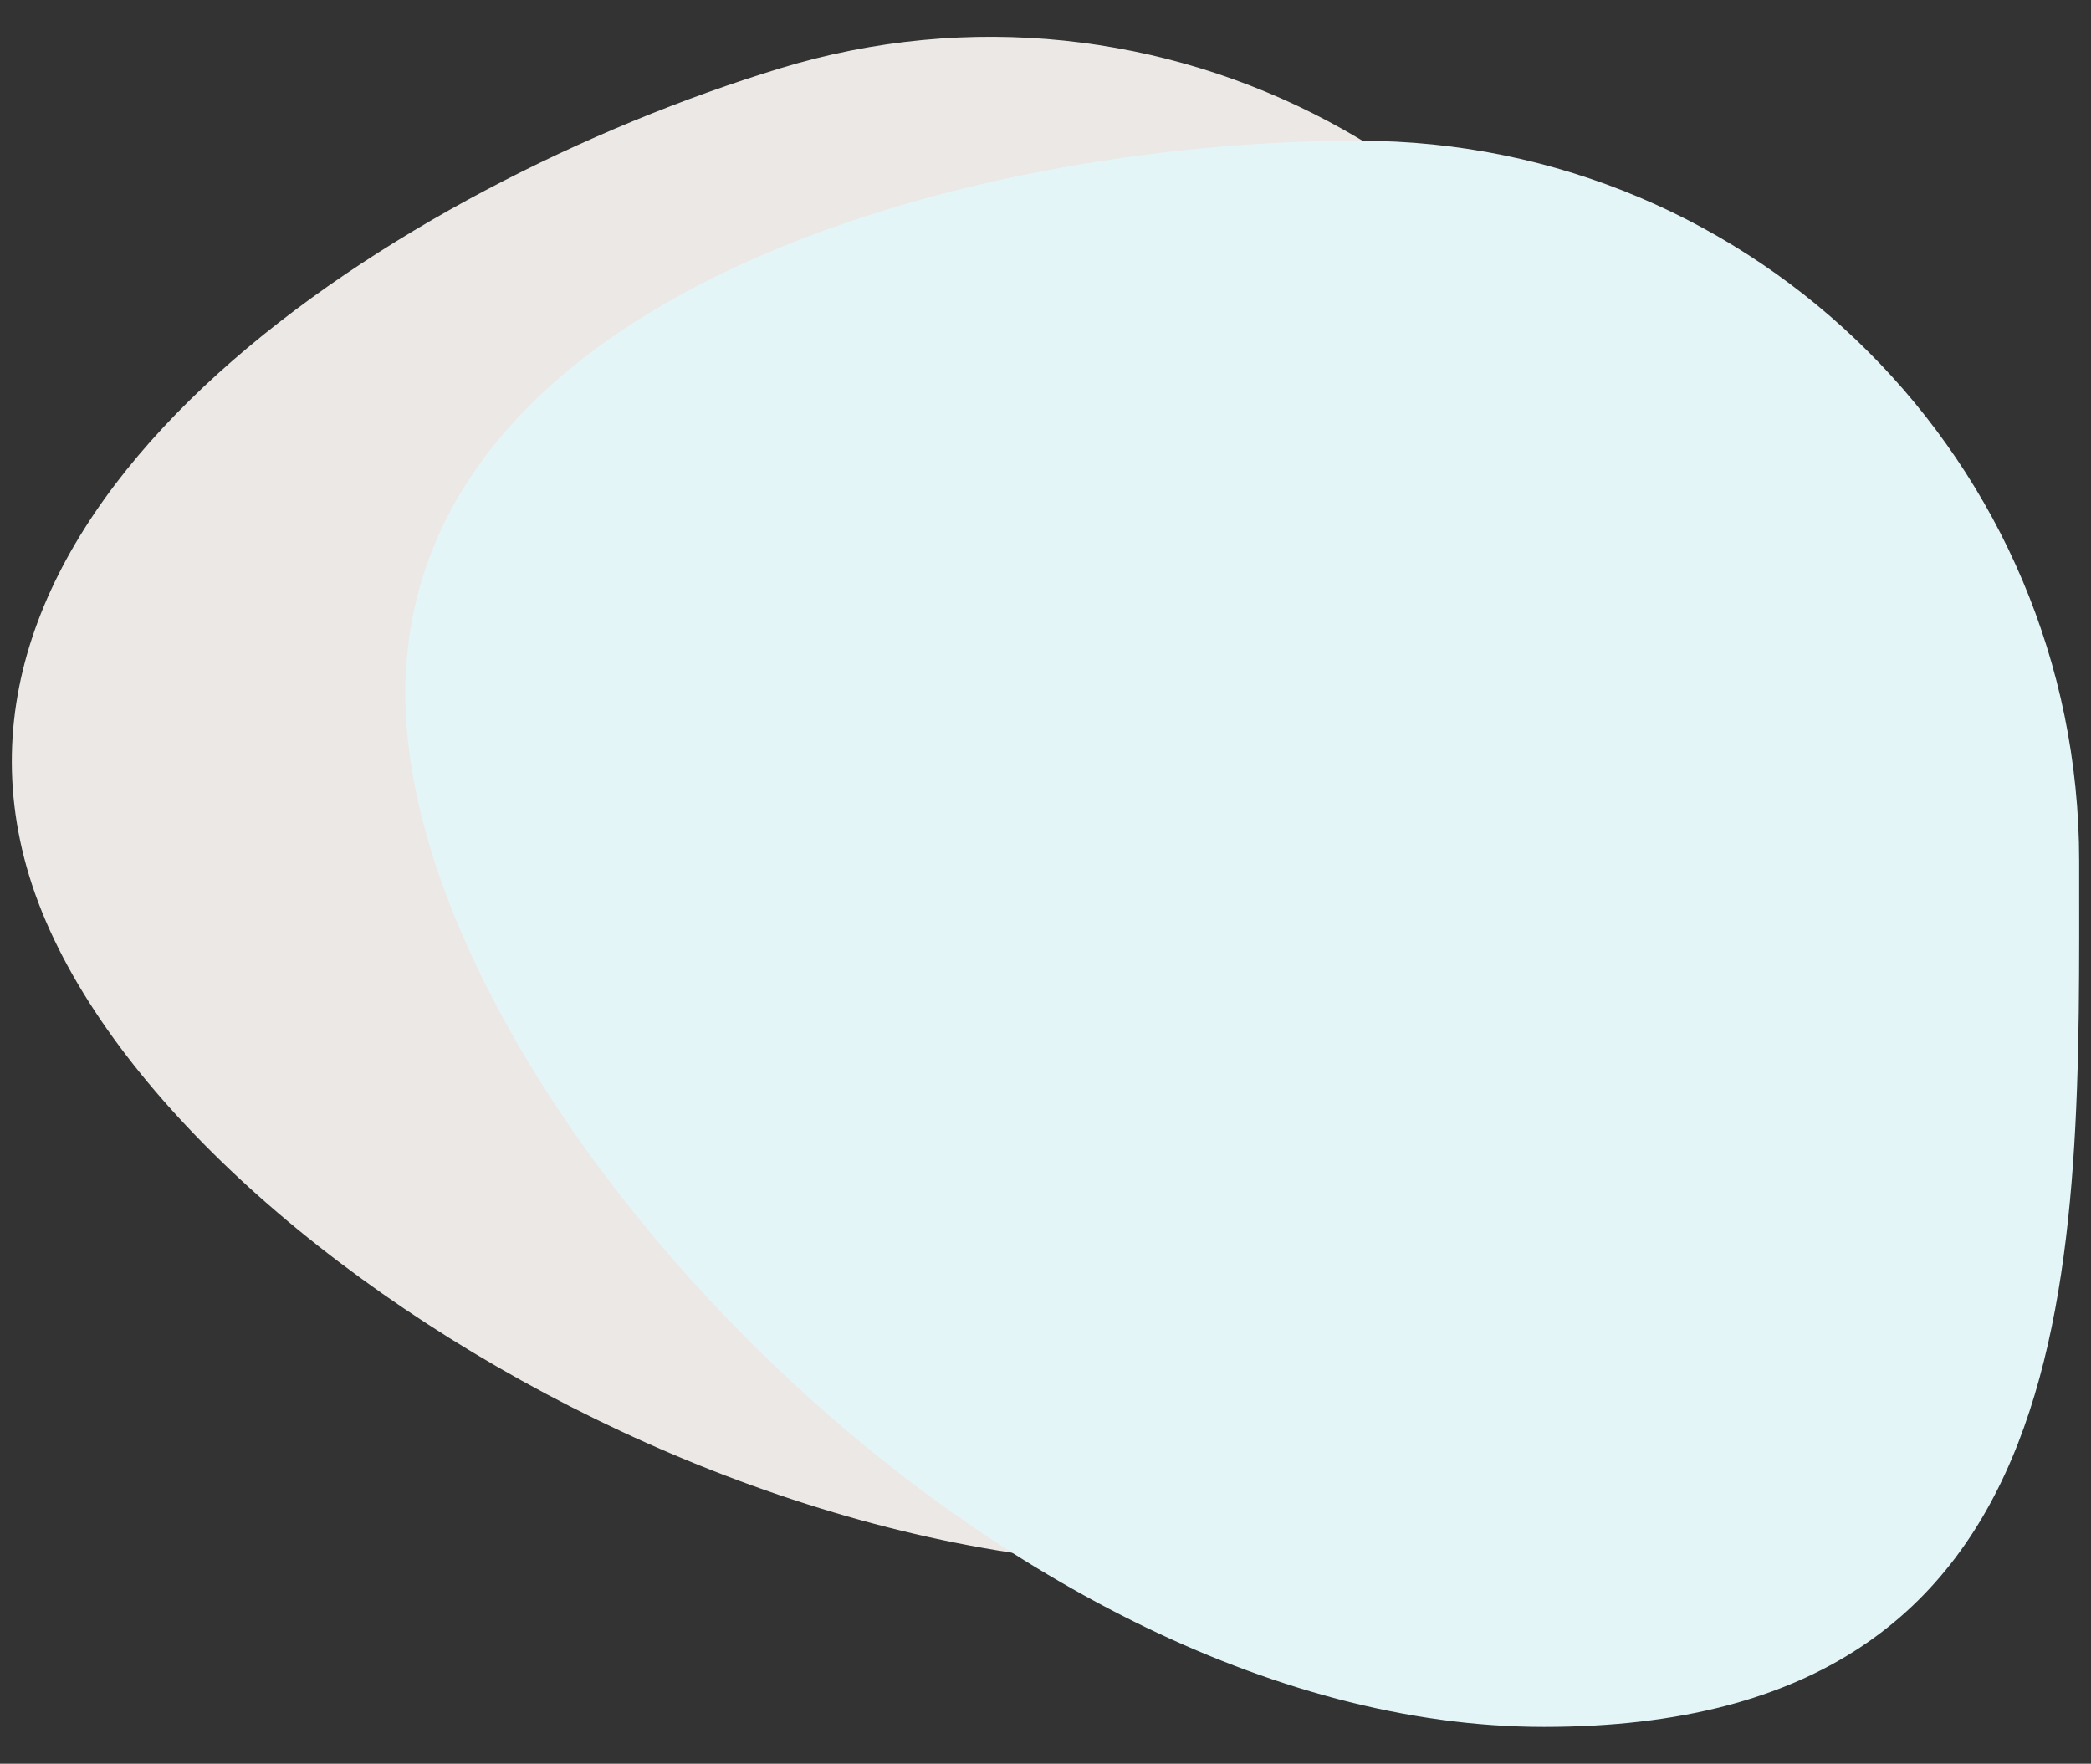 <svg version="1.1" id="Warstwa_1" xmlns="http://www.w3.org/2000/svg" xmlns:xlink="http://www.w3.org/1999/xlink" x="0px" y="0px"
	 width="1514.193px" height="1277.172px" viewBox="0 0 1514.193 1277.172" enable-background="new 0 0 1514.193 1277.172"
	 xml:space="preserve">
<rect x="0" y="0" width="1514.193" height="1277.172" fill="#333333" stroke="none"/>
<path id="Path_2" fill="#ECE8E5" d="M564.54,49.589c275.431-84.208,566.977,70.81,651.185,346.241
	c84.208,275.431,194.177,596.381-187.272,713.002C647.004,1225.453,105.448,909.952,21.241,634.521S289.109,133.796,564.54,49.589z"
	/>
<path id="Path_1" fill="#E4F5F8" d="M984.114,101.915c288.016,0,521.5,233.484,521.5,521.5s11.327,627.094-387.551,627.094
	s-824.527-460.05-824.527-748.066S696.098,101.915,984.114,101.915z"/>
</svg>
